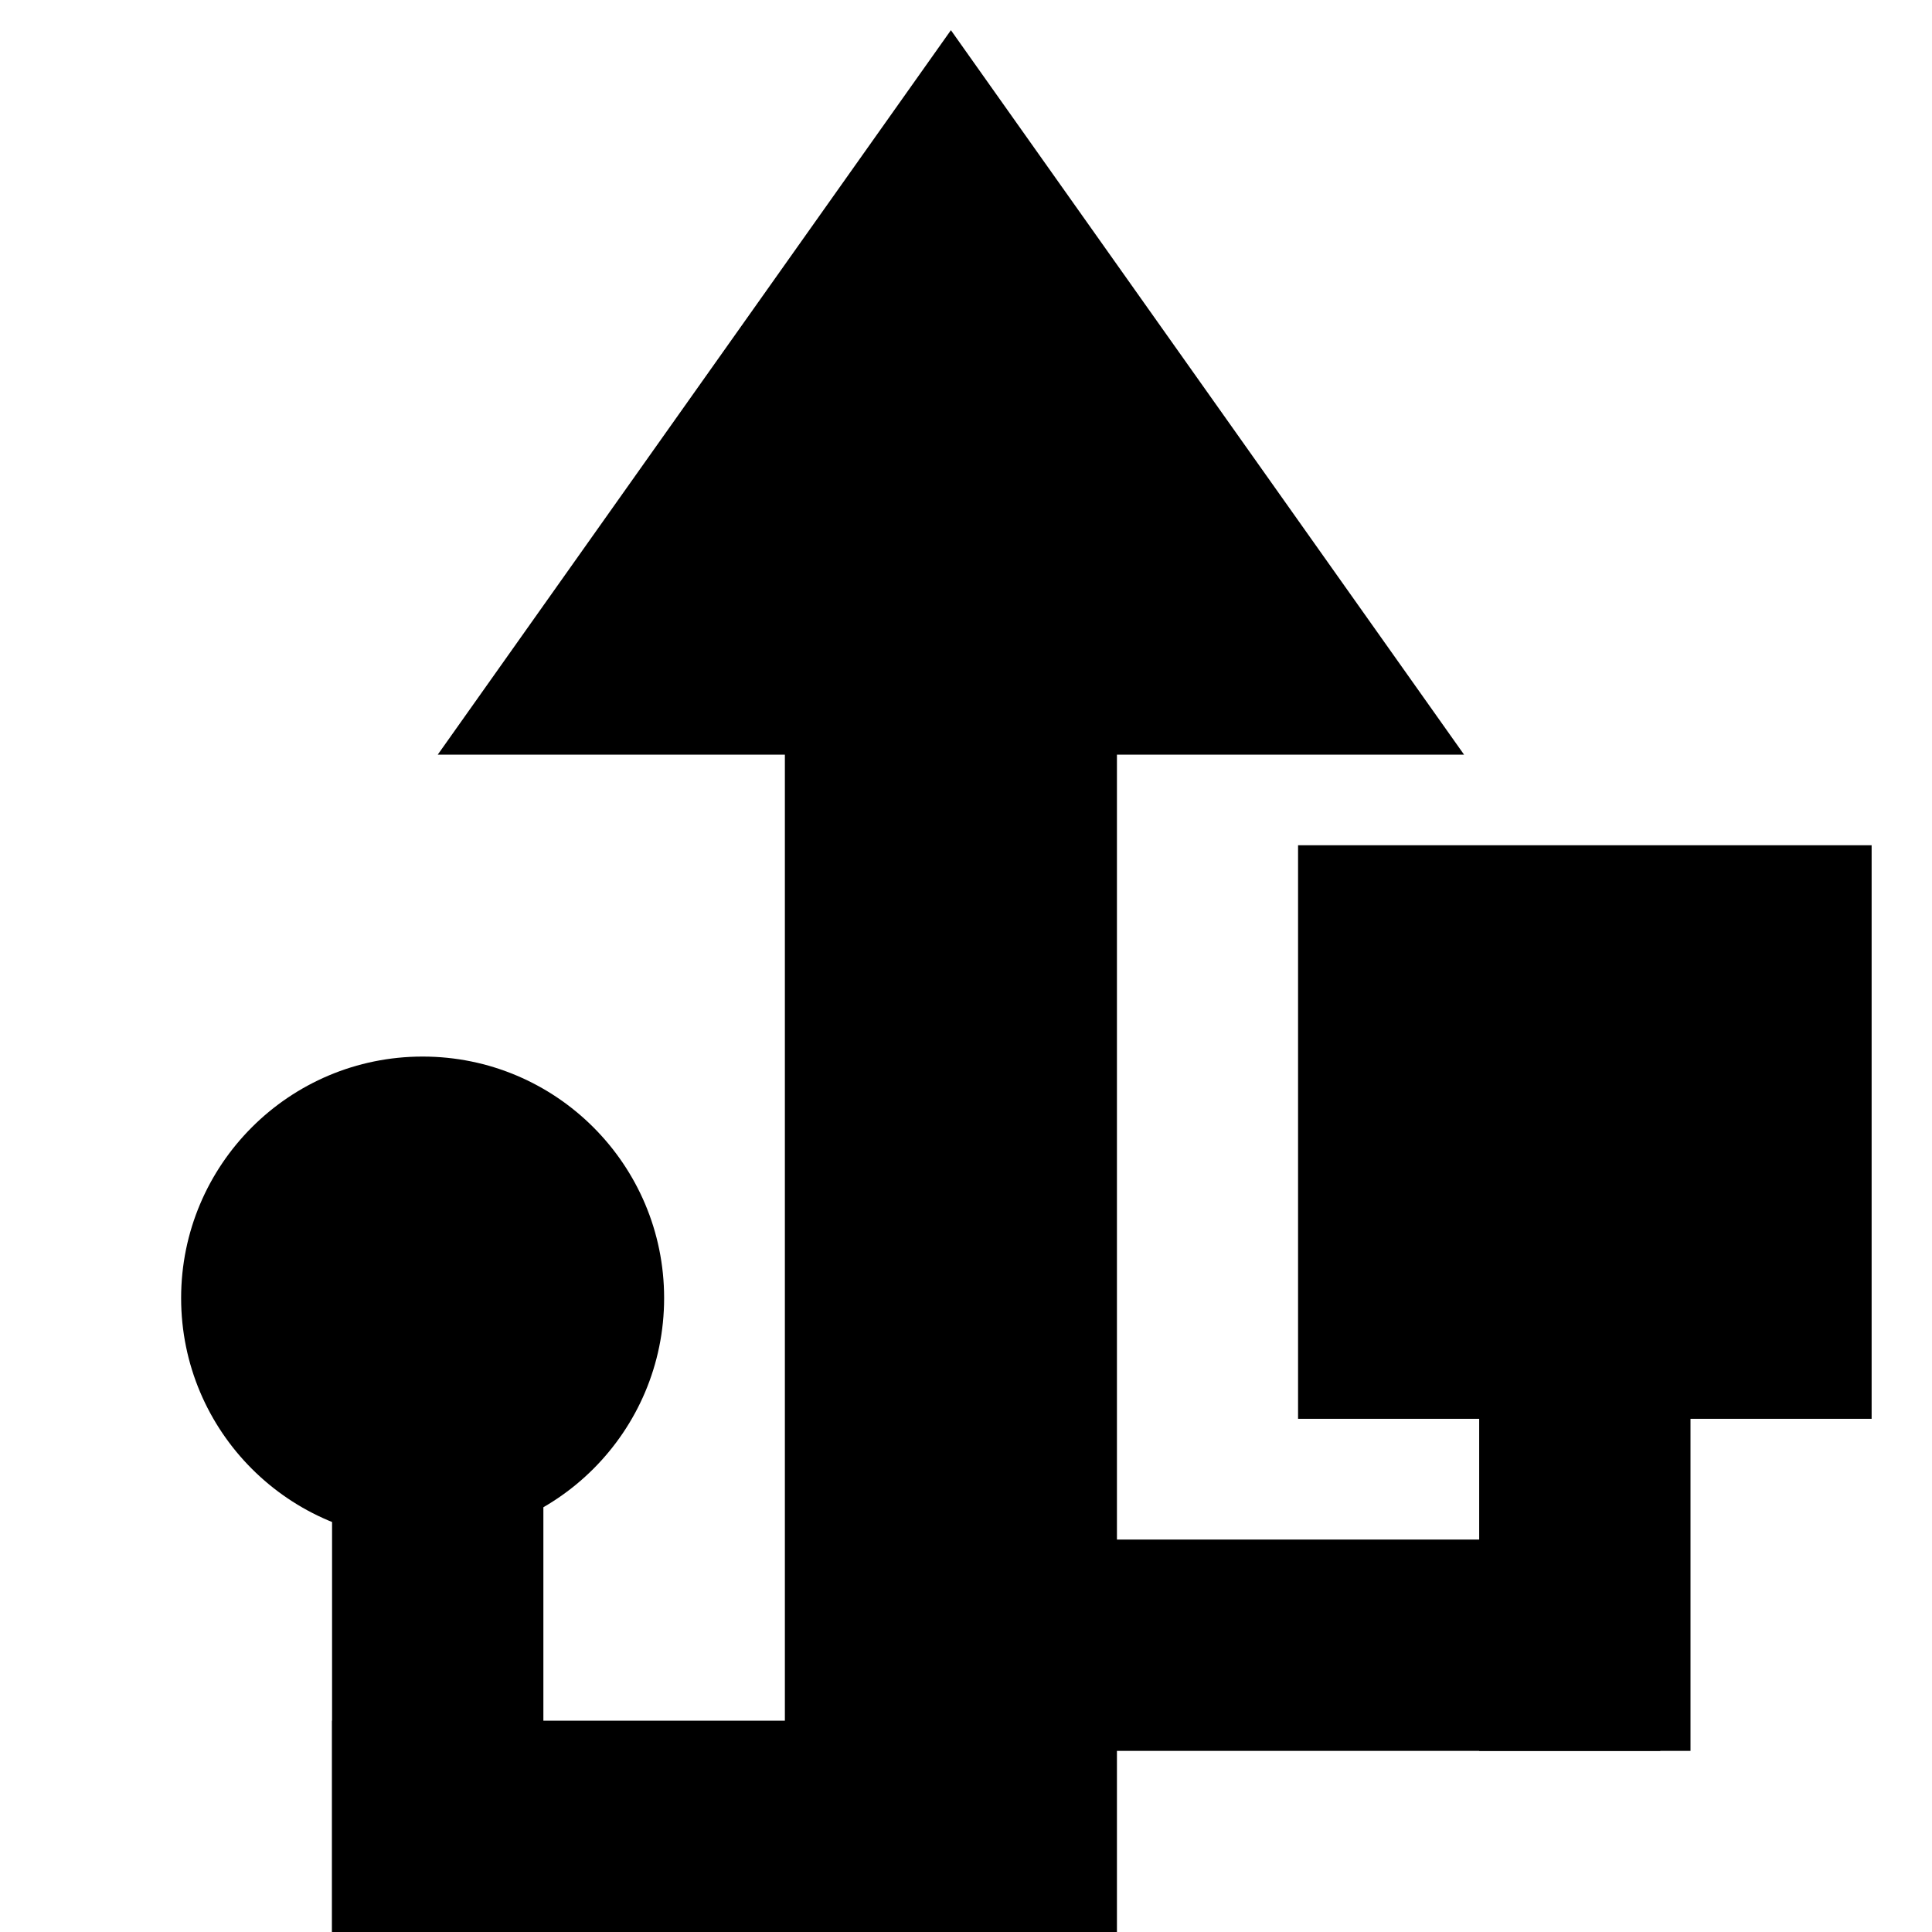 <svg xmlns='http://www.w3.org/2000/svg' fill='currentColor' height='64' width='64'>\
 <style>
 @media (prefers-color-scheme: dark) {
        svg {
                fill: white;
        }
	.elbow {
		fill:transparent;
		stroke: white;
        }
 </style>
 <path d='M 1 65 L 65 65 L 65 1 ' fill='transparent' stroke="green"/> <!-- legs -->\
 <path d='M 26 65 L 26 14 L 37 14 L 37 65 Z'/> <!-- body -->\
 <path d='M 14.5 25 L 31.5 1 L 48.5 25 Z'/> <!-- head -->\

 <path d='M 35 58 L 55 58 L 55 51 L 35 51 Z'/> <!-- right lower arm -->\
 <path d='M 49 58 L 56 58 L 56 35 L 49 35 Z'/> <!-- right upper arm -->\
 <path d='M 43 28 L 62 28 L 62 47 L 43 47 Z'/> <!-- right hand -->\

 <path d='M 11 64 L 32 64 L 32 57 L 11 57 Z'/> <!-- left lower arm -->\
 <path d='M 11 64 L 11 45 L 18 45 L 18 64 Z'/> <!-- left upper arm -->\
 <circle r='8' cx='14' cy='43'></circle> <!-- left hand -->\
</svg>
